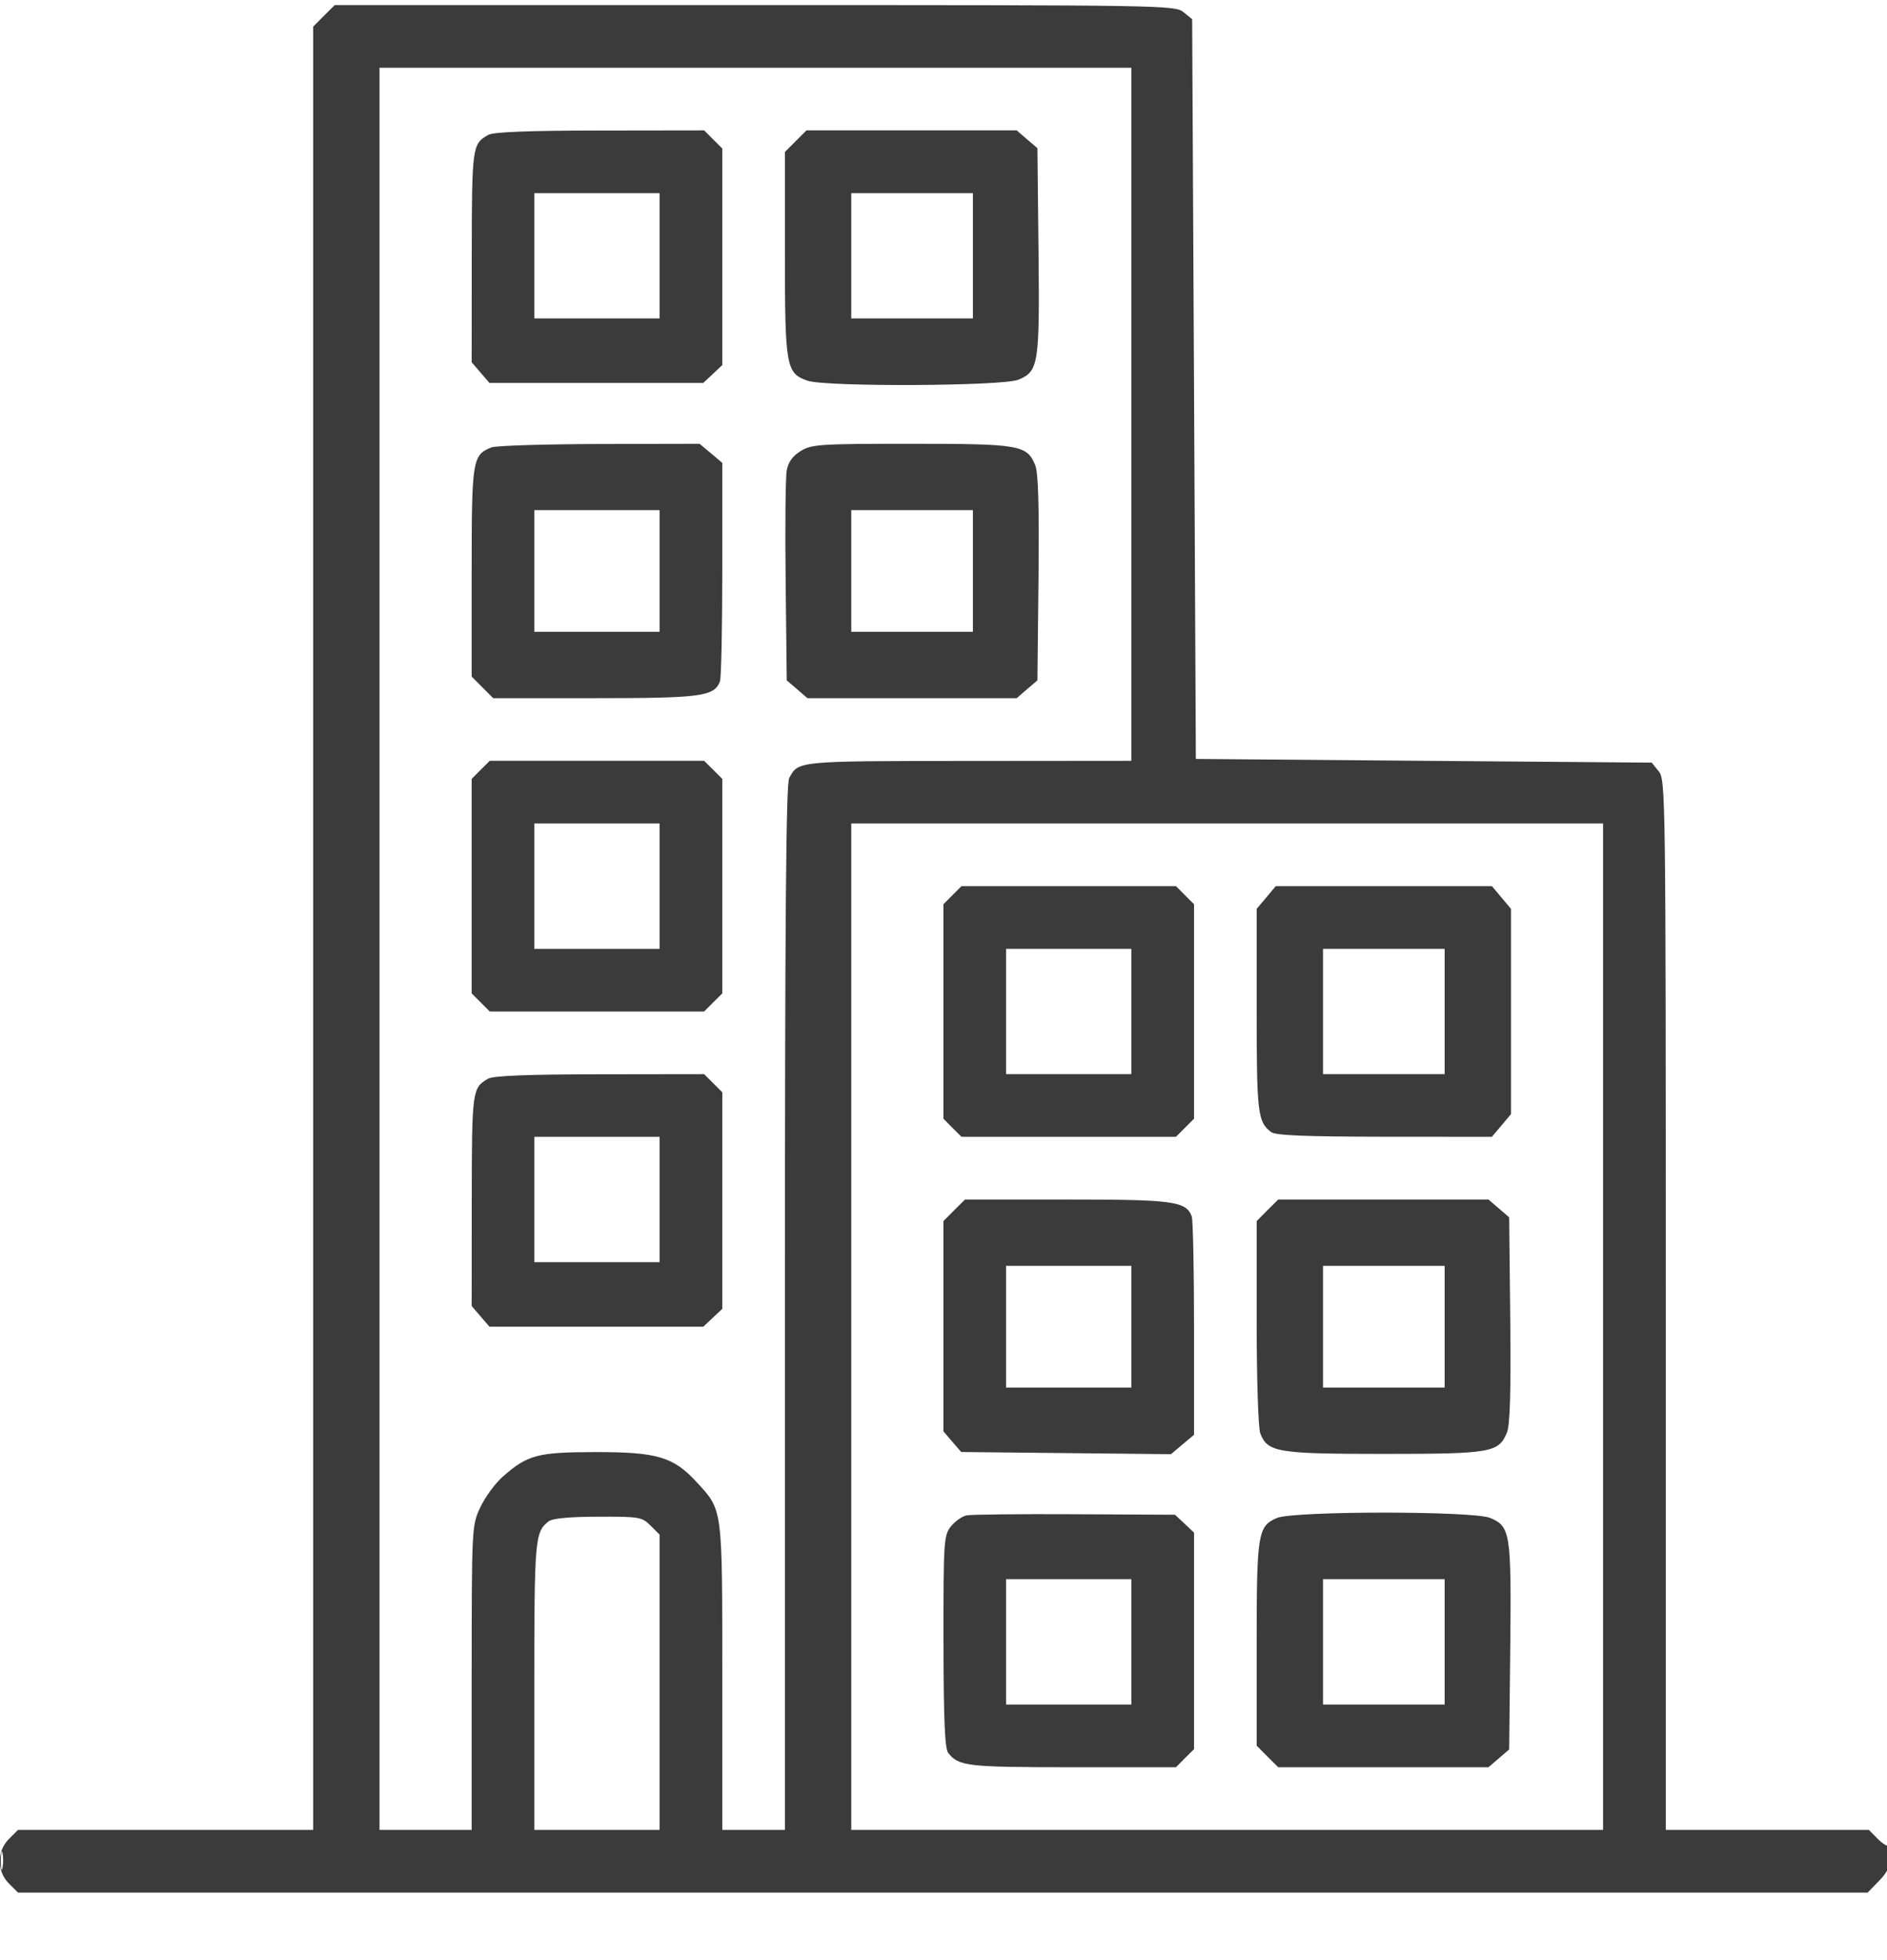 <svg width="26" height="27" viewBox="0 0 26 27" fill="none" xmlns="http://www.w3.org/2000/svg">
<g clip-path="url(#clip0_3280_11534)">
<path fill-rule="evenodd" clip-rule="evenodd" d="M4.463 0.218L4.315 0.367V12.787V25.206H2.281H0.248L0.123 25.331C-0.046 25.501 -0.046 25.776 0.123 25.945L0.248 26.07H12.99H25.733L25.891 25.908C26.007 25.789 26.049 25.698 26.049 25.569C26.049 25.472 26.037 25.405 26.021 25.421C26.005 25.437 25.938 25.395 25.871 25.328L25.749 25.206H24.351H22.952V17.976C22.952 10.933 22.949 10.742 22.855 10.625L22.758 10.505L19.617 10.48L16.477 10.454L16.452 5.359L16.426 0.264L16.306 0.167C16.19 0.072 16.022 0.07 10.399 0.07H4.612L4.463 0.218ZM5.229 13.07V25.206H5.864H6.499L6.499 23.112C6.5 21.025 6.5 21.016 6.618 20.763C6.683 20.623 6.824 20.431 6.931 20.337C7.27 20.04 7.41 20.003 8.2 20.002C9.054 20.001 9.277 20.067 9.596 20.413C9.96 20.808 9.952 20.744 9.952 23.097V25.206H10.383H10.815V18.017C10.815 12.649 10.83 10.8 10.874 10.718C11 10.481 10.973 10.483 13.341 10.482L15.588 10.48V5.706V0.933H10.409H5.229V13.07ZM6.727 1.858C6.506 1.985 6.502 2.013 6.5 3.533L6.499 4.99L6.621 5.132L6.744 5.275H8.217H9.69L9.821 5.152L9.952 5.029V3.537V2.046L9.827 1.921L9.702 1.796L8.266 1.798C7.28 1.799 6.797 1.818 6.727 1.858ZM10.963 1.945L10.815 2.093V3.496C10.815 5.052 10.831 5.141 11.126 5.244C11.376 5.331 13.818 5.32 14.033 5.23C14.311 5.114 14.325 5.019 14.309 3.451L14.294 2.041L14.151 1.919L14.009 1.796H12.56H11.112L10.963 1.945ZM7.362 3.523V4.386H8.225H9.088V3.523V2.66H8.225H7.362V3.523ZM11.729 3.523V4.386H12.567H13.405V3.523V2.66H12.567H11.729V3.523ZM6.771 6.163C6.508 6.269 6.499 6.331 6.499 7.88V9.32L6.647 9.468L6.795 9.617H8.198C9.665 9.617 9.841 9.593 9.92 9.386C9.938 9.341 9.952 8.645 9.952 7.84V6.376L9.796 6.244L9.639 6.113L8.259 6.116C7.5 6.118 6.831 6.139 6.771 6.163ZM11.034 6.212C10.922 6.28 10.862 6.363 10.84 6.478C10.823 6.571 10.816 7.259 10.825 8.009L10.84 9.372L10.983 9.494L11.125 9.617H12.567H14.009L14.151 9.494L14.294 9.372L14.309 7.961C14.319 6.958 14.306 6.509 14.263 6.406C14.149 6.13 14.049 6.113 12.557 6.113C11.297 6.113 11.184 6.12 11.034 6.212ZM7.362 7.865V8.703H8.225H9.088V7.865V7.027H8.225H7.362V7.865ZM11.729 7.865V8.703H12.567H13.405V7.865V7.027H12.567H11.729V7.865ZM6.623 10.604L6.499 10.729V12.206V13.684L6.623 13.808L6.748 13.933H8.225H9.702L9.827 13.808L9.952 13.684V12.206V10.729L9.827 10.604L9.702 10.48H8.225H6.748L6.623 10.604ZM7.362 12.206V13.07H8.225H9.088V12.206V11.343H8.225H7.362V12.206ZM11.729 18.275V25.206H16.909H22.088V18.275V11.343H16.909H11.729V18.275ZM13.123 12.331L12.999 12.456V13.933V15.41L13.123 15.535L13.248 15.659H14.725H16.203L16.327 15.535L16.452 15.41V13.933V12.456L16.327 12.331L16.203 12.206H14.725H13.248L13.123 12.331ZM17.447 12.363L17.315 12.519V13.915C17.315 15.334 17.329 15.453 17.514 15.594C17.573 15.64 17.991 15.657 19.075 15.658L20.556 15.659L20.688 15.503L20.819 15.347V13.933V12.519L20.688 12.363L20.556 12.206H19.067H17.578L17.447 12.363ZM13.862 13.933V14.796H14.725H15.588V13.933V13.07H14.725H13.862V13.933ZM18.229 13.933V14.796H19.067H19.905V13.933V13.07H19.067H18.229V13.933ZM6.727 14.858C6.506 14.985 6.502 15.013 6.5 16.533L6.499 17.99L6.621 18.132L6.744 18.275H8.217H9.69L9.821 18.152L9.952 18.029V16.537V15.046L9.827 14.921L9.702 14.796L8.266 14.798C7.28 14.799 6.797 14.818 6.727 14.858ZM7.362 16.523V17.386H8.225H9.088V16.523V15.659H8.225H7.362V16.523ZM13.147 16.671L12.999 16.82V18.268V19.716L13.121 19.859L13.244 20.001L14.689 20.016L16.134 20.031L16.293 19.897L16.452 19.764V18.3C16.452 17.495 16.438 16.799 16.42 16.754C16.341 16.546 16.165 16.523 14.698 16.523H13.296L13.147 16.671ZM17.463 16.671L17.315 16.82V18.217C17.315 18.985 17.337 19.671 17.364 19.742C17.464 20.005 17.596 20.027 19.067 20.027C20.548 20.027 20.649 20.009 20.763 19.734C20.806 19.63 20.819 19.182 20.809 18.178L20.794 16.768L20.651 16.645L20.509 16.523H19.06H17.612L17.463 16.671ZM13.862 18.275V19.113H14.725H15.588V18.275V17.437H14.725H13.862V18.275ZM18.229 18.275V19.113H19.067H19.905V18.275V17.437H19.067H18.229V18.275ZM13.317 20.874C13.255 20.887 13.158 20.956 13.101 21.027C13.004 21.151 12.999 21.228 13 22.611C13.001 23.673 13.018 24.085 13.064 24.144C13.206 24.329 13.323 24.343 14.775 24.343H16.203L16.327 24.218L16.452 24.094V22.602V21.111L16.321 20.988L16.19 20.865L14.81 20.858C14.051 20.854 13.379 20.861 13.317 20.874ZM17.593 20.91C17.331 21.024 17.315 21.121 17.315 22.648V24.046L17.463 24.195L17.612 24.343H19.06H20.509L20.651 24.221L20.794 24.098L20.809 22.688C20.825 21.12 20.811 21.025 20.532 20.909C20.298 20.811 17.818 20.812 17.593 20.91ZM7.561 20.955C7.37 21.101 7.362 21.196 7.362 23.223V25.206H8.225H9.088V23.173V21.139L8.964 21.015C8.845 20.896 8.81 20.89 8.24 20.892C7.85 20.893 7.613 20.915 7.561 20.955ZM13.862 22.617V23.48H14.725H15.588V22.617V21.753H14.725H13.862V22.617ZM18.229 22.617V23.48H19.067H19.905V22.617V21.753H19.067H18.229V22.617ZM0.011 25.638C0.012 25.75 0.022 25.79 0.035 25.726C0.047 25.663 0.046 25.572 0.034 25.523C0.021 25.475 0.011 25.526 0.011 25.638Z" fill="#3B3B3B"/>
</g>
<defs>
<clipPath id="clip0_3280_11534">
<rect width="26" height="26" fill="white" transform="translate(0 0.07)"/>
</clipPath>
</defs>
</svg>
